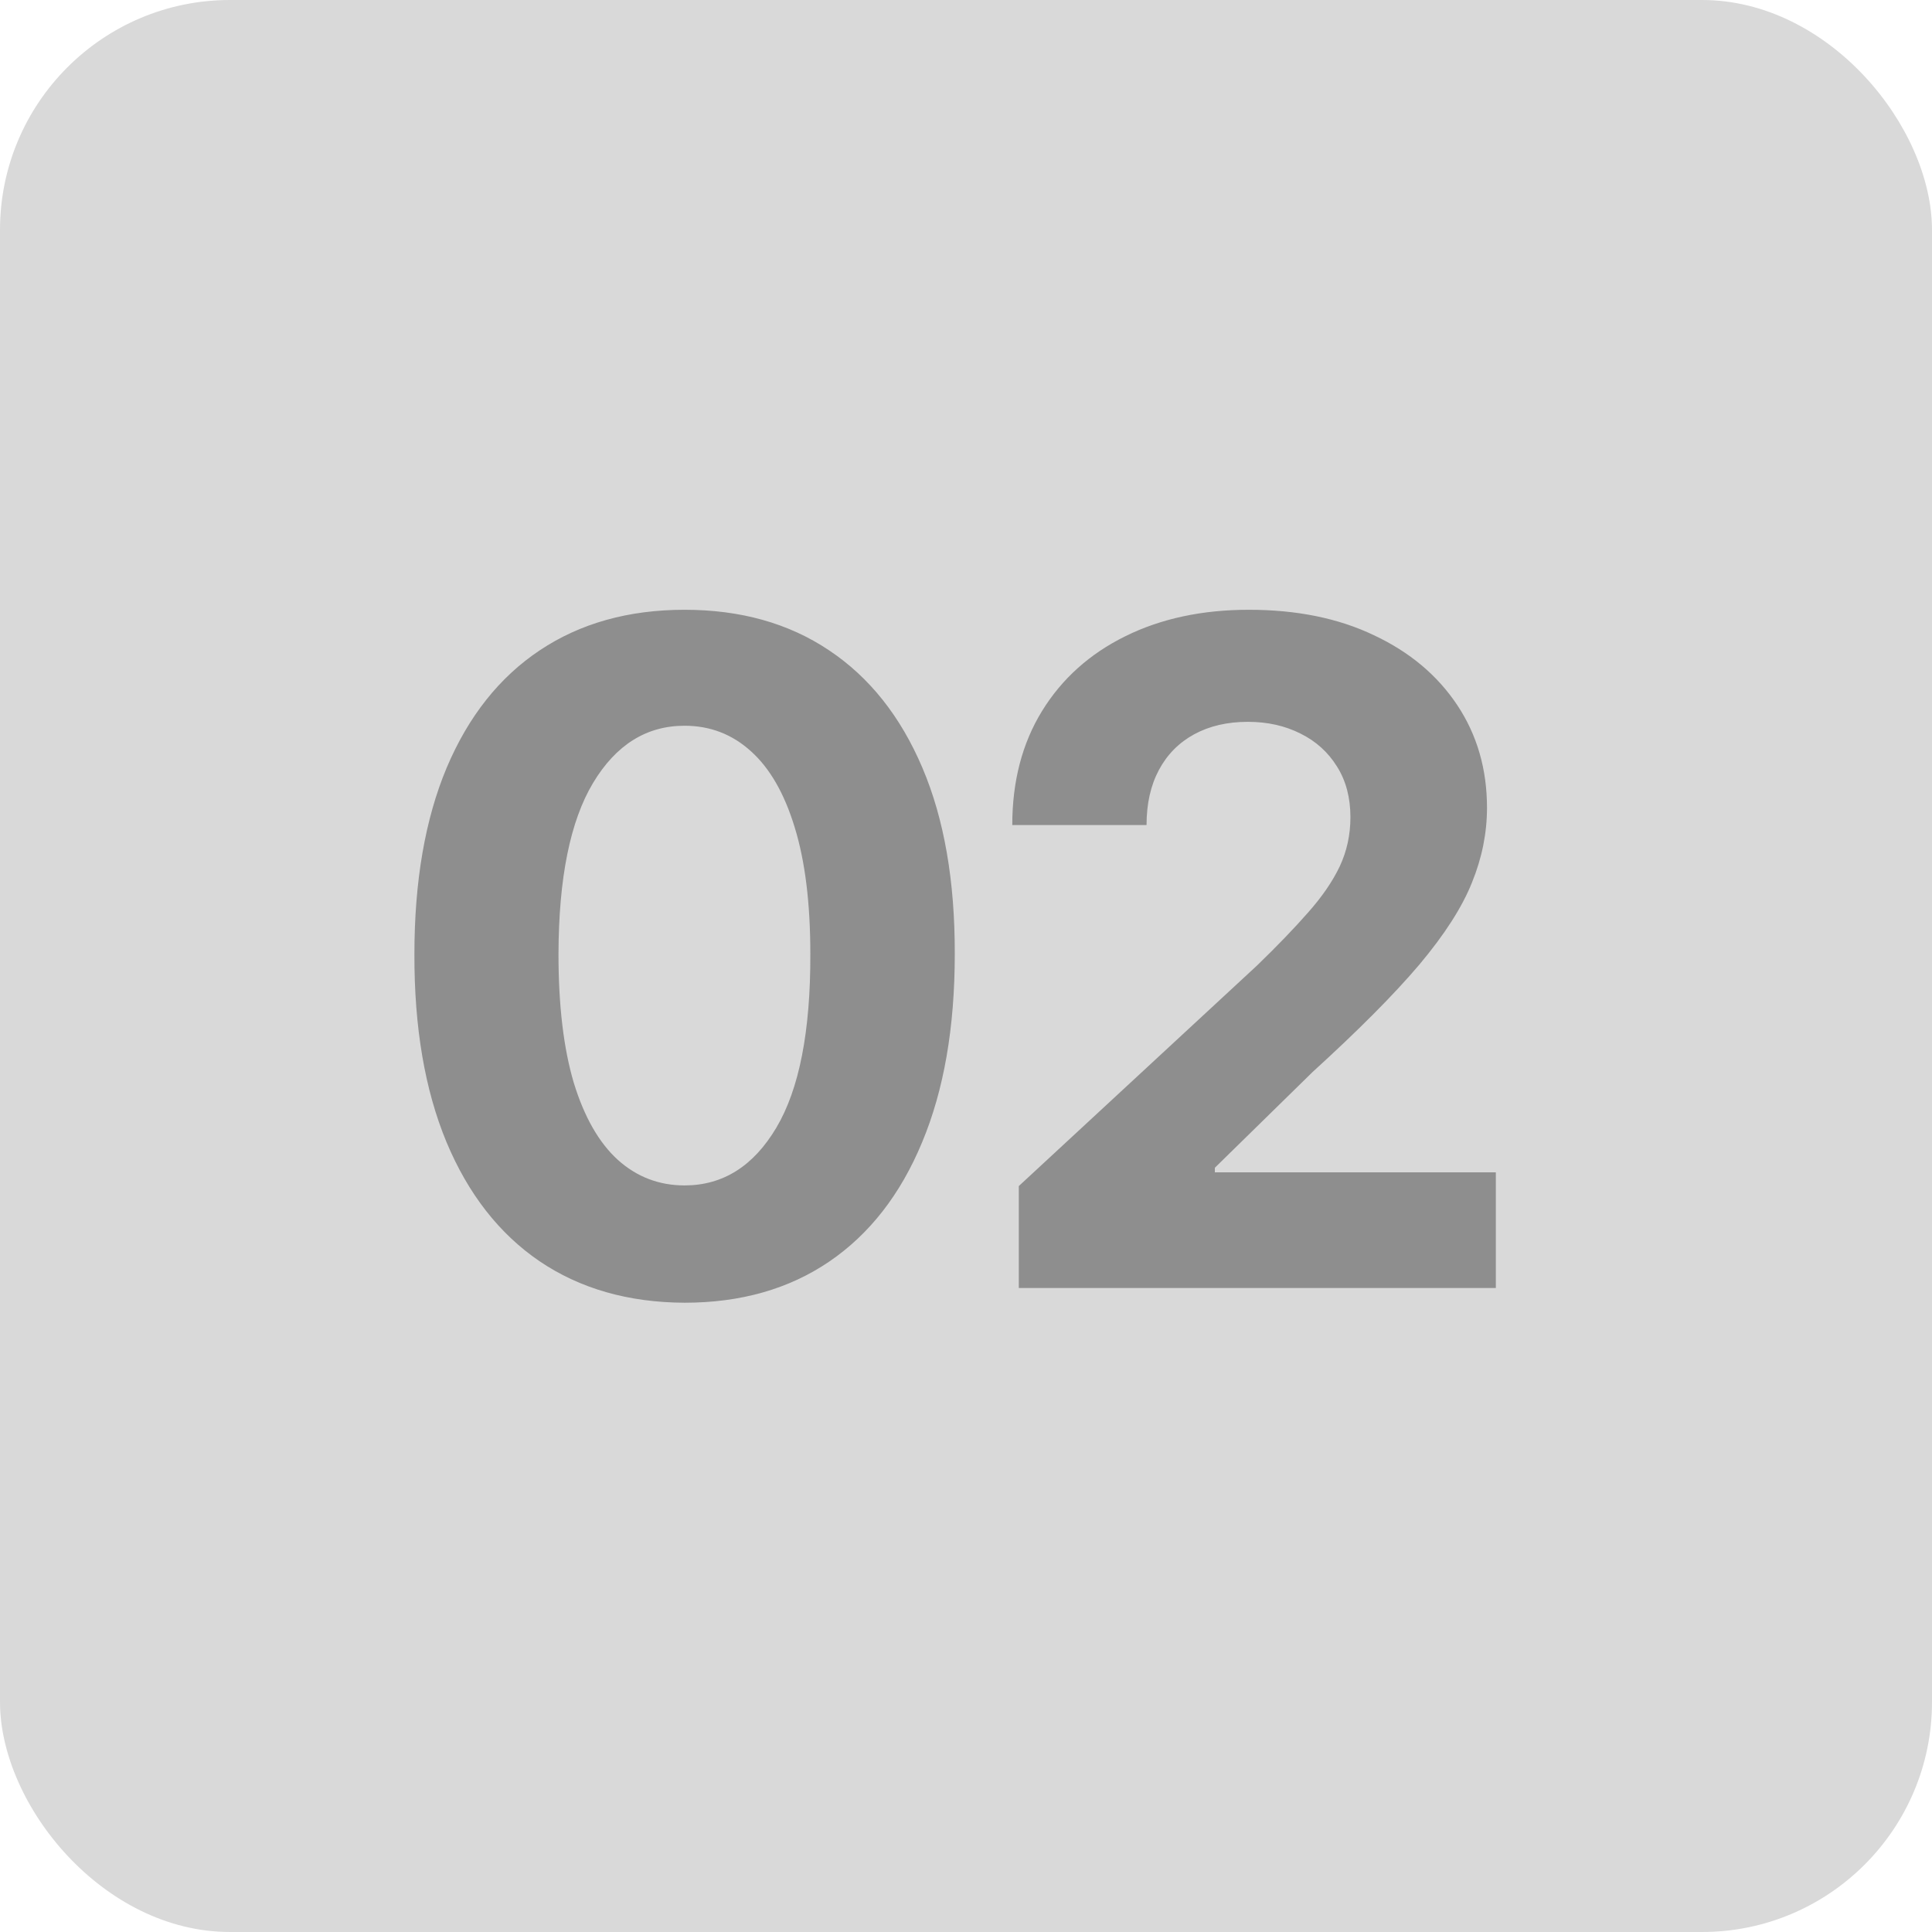<?xml version="1.0" encoding="UTF-8"?> <svg xmlns="http://www.w3.org/2000/svg" width="42" height="42" viewBox="0 0 42 42" fill="none"><rect width="42" height="42" rx="5" fill="#D9D9D9"></rect><path d="M14.882 28.32C13.661 28.315 12.609 28.014 11.729 27.418C10.853 26.821 10.178 25.957 9.705 24.825C9.236 23.694 9.004 22.332 9.009 20.741C9.009 19.155 9.243 17.803 9.712 16.686C10.185 15.569 10.86 14.719 11.736 14.136C12.617 13.549 13.665 13.256 14.882 13.256C16.099 13.256 17.145 13.549 18.021 14.136C18.902 14.723 19.579 15.576 20.053 16.693C20.526 17.806 20.76 19.155 20.756 20.741C20.756 22.337 20.519 23.701 20.046 24.832C19.577 25.964 18.904 26.828 18.028 27.425C17.152 28.021 16.104 28.32 14.882 28.32ZM14.882 25.77C15.715 25.77 16.381 25.351 16.878 24.513C17.375 23.675 17.621 22.418 17.616 20.741C17.616 19.638 17.503 18.72 17.276 17.986C17.053 17.252 16.736 16.7 16.324 16.331C15.917 15.962 15.436 15.777 14.882 15.777C14.053 15.777 13.391 16.191 12.893 17.02C12.396 17.849 12.145 19.089 12.141 20.741C12.141 21.859 12.252 22.792 12.474 23.54C12.702 24.283 13.021 24.842 13.433 25.216C13.845 25.585 14.328 25.77 14.882 25.77ZM22.148 28V25.784L27.326 20.99C27.766 20.564 28.136 20.18 28.434 19.84C28.737 19.499 28.967 19.165 29.123 18.838C29.279 18.507 29.357 18.149 29.357 17.766C29.357 17.34 29.26 16.973 29.066 16.665C28.872 16.352 28.607 16.113 28.271 15.947C27.934 15.777 27.553 15.692 27.127 15.692C26.682 15.692 26.294 15.782 25.962 15.962C25.631 16.142 25.375 16.4 25.195 16.736C25.015 17.072 24.925 17.472 24.925 17.936H22.006C22.006 16.984 22.222 16.158 22.653 15.457C23.084 14.757 23.687 14.214 24.464 13.831C25.24 13.447 26.135 13.256 27.148 13.256C28.19 13.256 29.097 13.44 29.869 13.81C30.645 14.174 31.249 14.681 31.68 15.329C32.111 15.978 32.326 16.722 32.326 17.56C32.326 18.109 32.217 18.651 31.999 19.186C31.786 19.721 31.405 20.315 30.856 20.969C30.307 21.617 29.532 22.396 28.534 23.305L26.41 25.386V25.486H32.518V28H22.148Z" fill="#8E8E8E"></path></svg> 